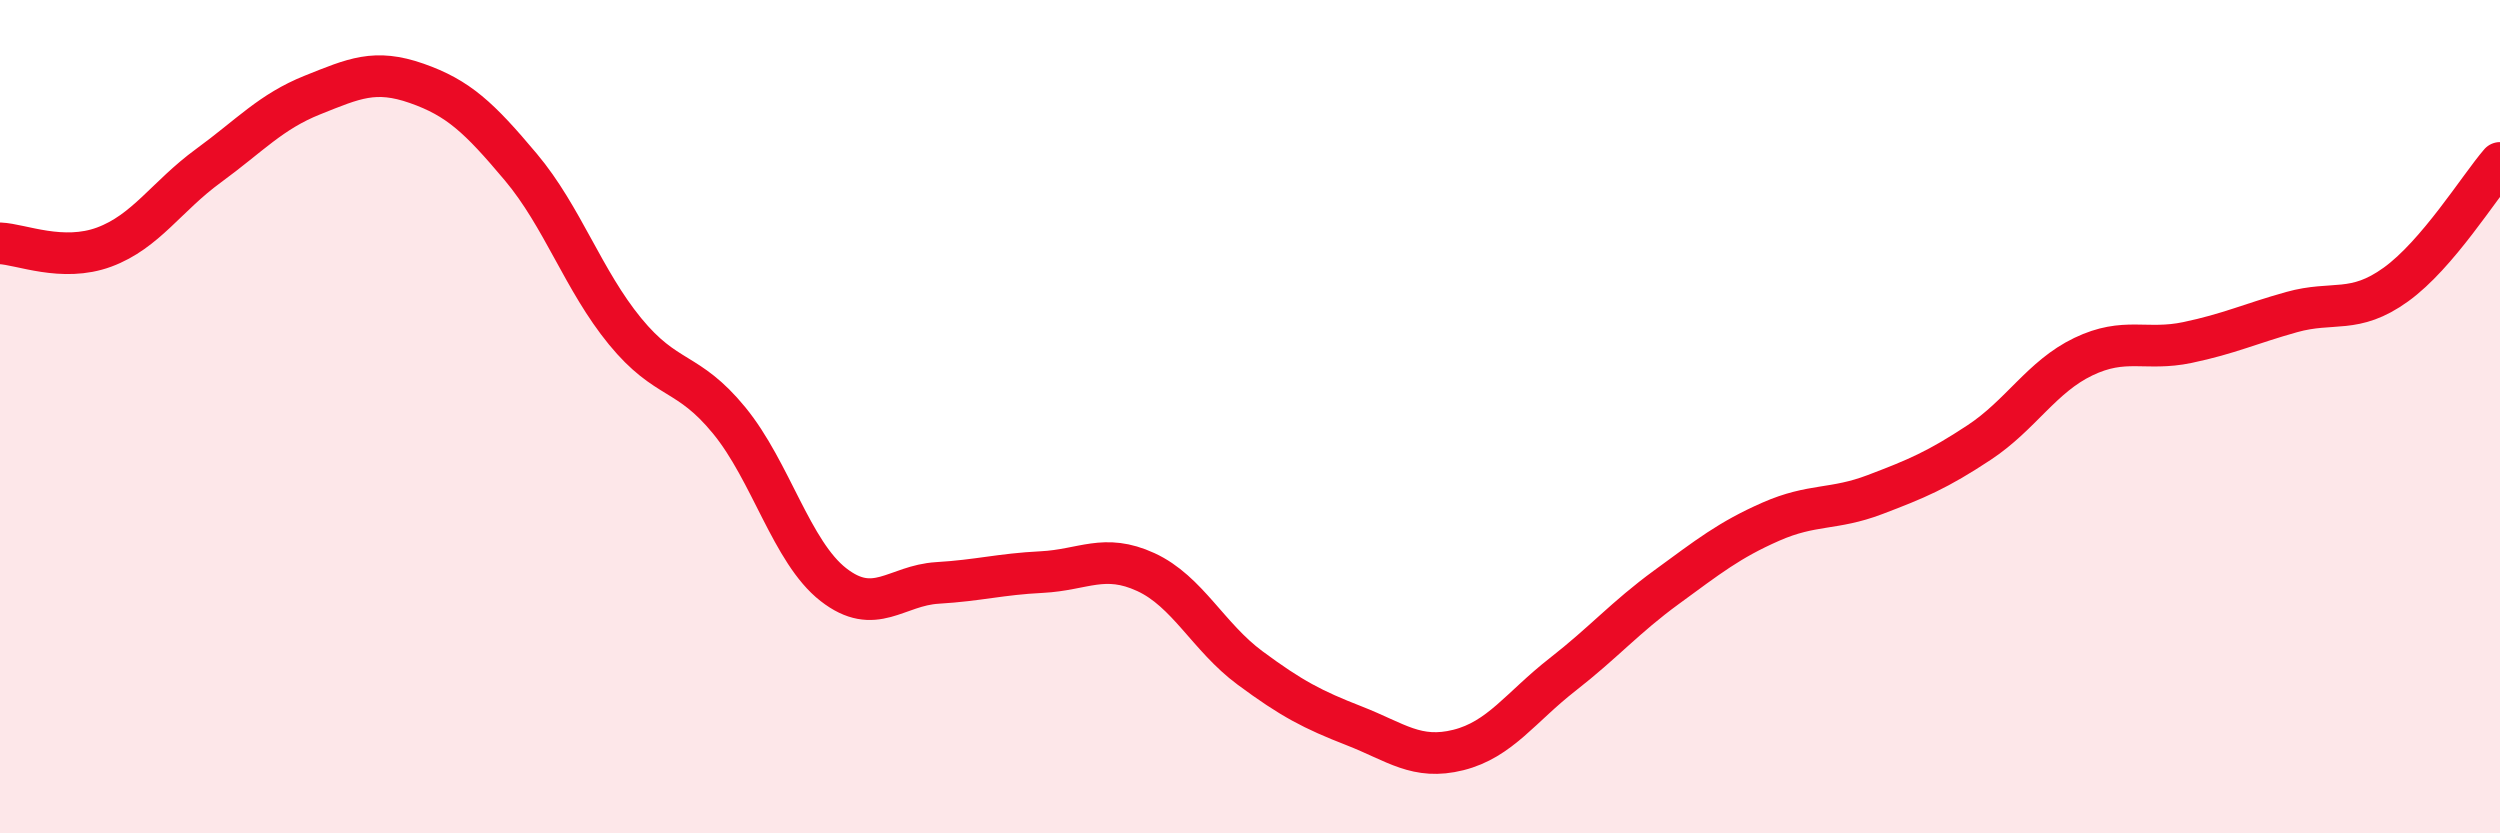 
    <svg width="60" height="20" viewBox="0 0 60 20" xmlns="http://www.w3.org/2000/svg">
      <path
        d="M 0,5.84 C 0.5,5.86 1.5,6.3 2.5,5.93 C 3.5,5.56 4,4.71 5,3.98 C 6,3.25 6.5,2.68 7.5,2.28 C 8.5,1.88 9,1.65 10,2 C 11,2.35 11.5,2.82 12.5,4.01 C 13.5,5.2 14,6.73 15,7.95 C 16,9.17 16.5,8.87 17.5,10.09 C 18.5,11.31 19,13.25 20,14.03 C 21,14.81 21.5,14.05 22.5,13.99 C 23.5,13.93 24,13.78 25,13.73 C 26,13.68 26.5,13.27 27.5,13.73 C 28.5,14.19 29,15.29 30,16.03 C 31,16.77 31.5,17.03 32.5,17.42 C 33.5,17.81 34,18.25 35,18 C 36,17.75 36.5,16.97 37.5,16.19 C 38.5,15.41 39,14.82 40,14.09 C 41,13.36 41.5,12.96 42.5,12.52 C 43.5,12.08 44,12.25 45,11.87 C 46,11.49 46.5,11.28 47.5,10.62 C 48.5,9.96 49,9.04 50,8.56 C 51,8.08 51.5,8.43 52.5,8.22 C 53.5,8.01 54,7.77 55,7.49 C 56,7.21 56.5,7.55 57.5,6.83 C 58.5,6.11 59.5,4.49 60,3.91L60 20L0 20Z"
        fill="#EB0A25"
        opacity="0.1"
        stroke-linecap="round"
        stroke-linejoin="round"
      />
      <path
        d="M 0,5.84 C 0.5,5.86 1.5,6.3 2.5,5.93 C 3.5,5.56 4,4.71 5,3.98 C 6,3.25 6.5,2.68 7.5,2.28 C 8.5,1.88 9,1.65 10,2 C 11,2.35 11.5,2.82 12.5,4.01 C 13.5,5.2 14,6.73 15,7.95 C 16,9.17 16.5,8.87 17.5,10.09 C 18.5,11.31 19,13.25 20,14.03 C 21,14.81 21.5,14.05 22.5,13.99 C 23.5,13.93 24,13.78 25,13.73 C 26,13.68 26.5,13.27 27.5,13.73 C 28.5,14.19 29,15.29 30,16.03 C 31,16.77 31.5,17.03 32.5,17.42 C 33.5,17.81 34,18.25 35,18 C 36,17.75 36.5,16.97 37.5,16.19 C 38.5,15.41 39,14.82 40,14.09 C 41,13.36 41.5,12.96 42.5,12.52 C 43.5,12.08 44,12.25 45,11.87 C 46,11.49 46.5,11.28 47.5,10.62 C 48.5,9.96 49,9.04 50,8.56 C 51,8.08 51.5,8.43 52.5,8.22 C 53.5,8.01 54,7.77 55,7.49 C 56,7.21 56.5,7.55 57.5,6.83 C 58.5,6.11 59.5,4.49 60,3.91"
        stroke="#EB0A25"
        stroke-width="1"
        fill="none"
        stroke-linecap="round"
        stroke-linejoin="round"
      />
    </svg>
  